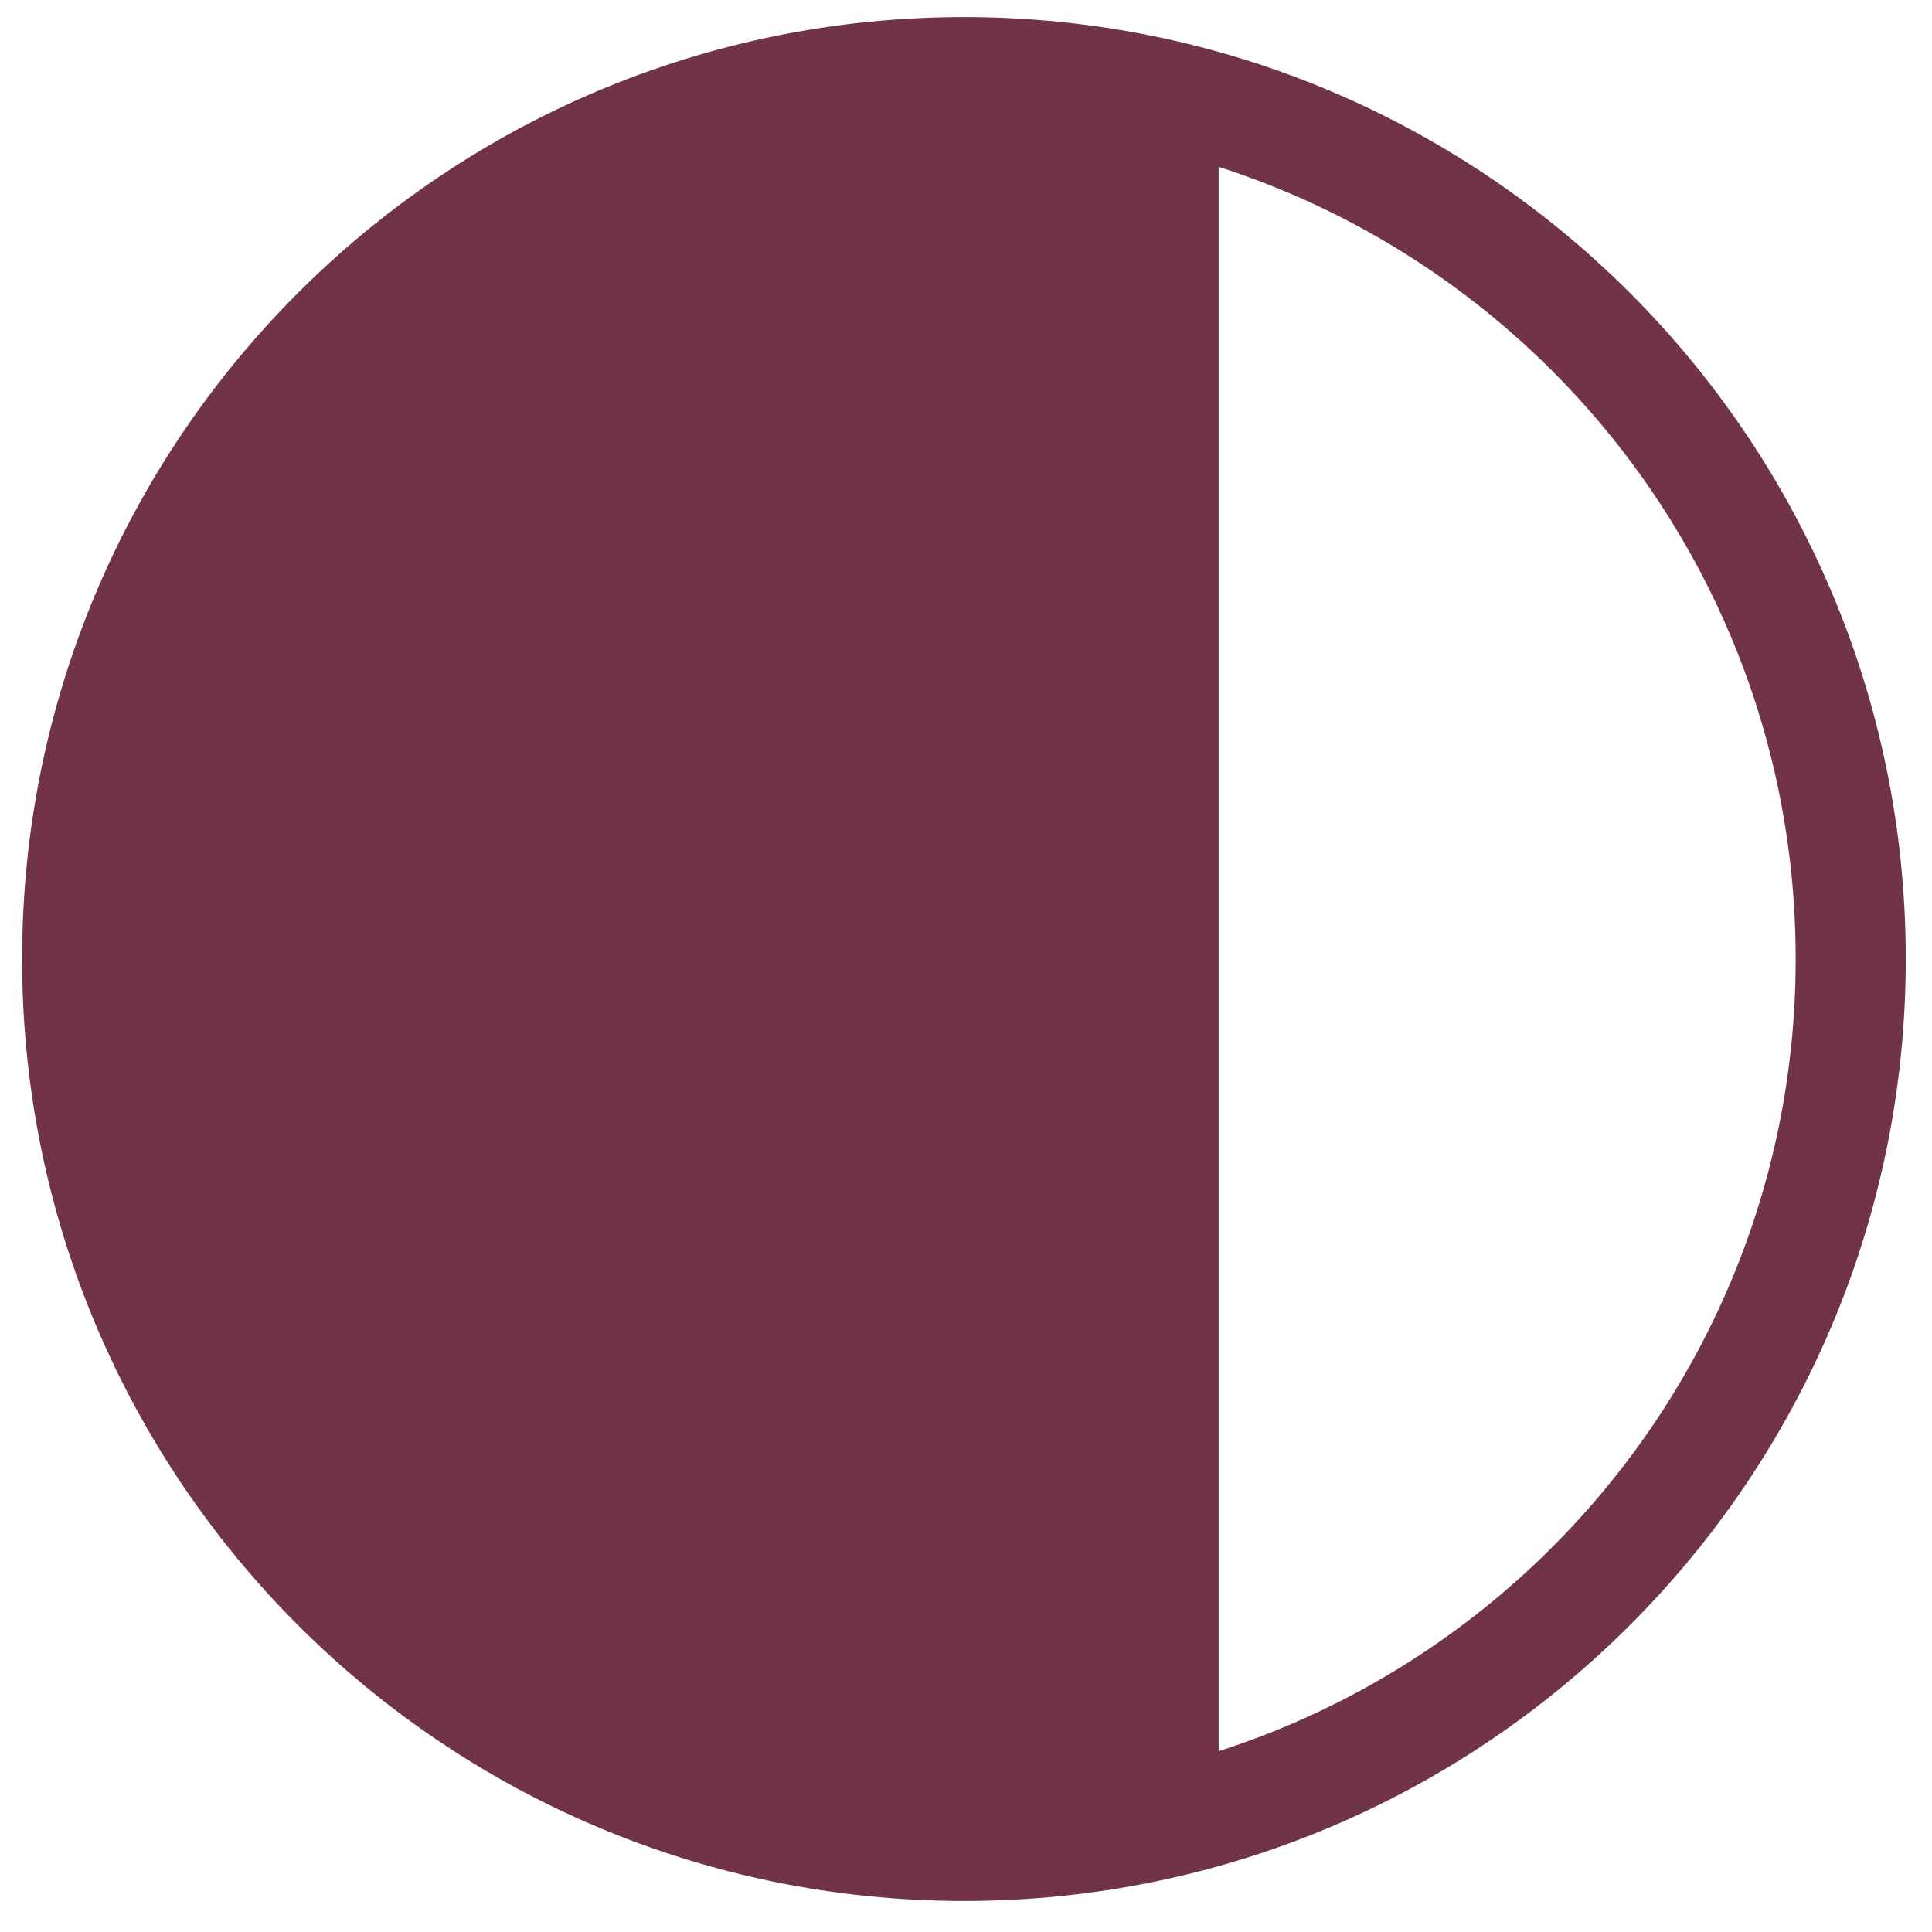 <?xml version="1.0" encoding="utf-8"?>
<!-- Generator: Adobe Illustrator 16.0.0, SVG Export Plug-In . SVG Version: 6.00 Build 0)  -->
<!DOCTYPE svg PUBLIC "-//W3C//DTD SVG 1.1//EN" "http://www.w3.org/Graphics/SVG/1.1/DTD/svg11.dtd">
<svg version="1.1" id="Calque_1" xmlns="http://www.w3.org/2000/svg" xmlns:xlink="http://www.w3.org/1999/xlink" x="0px" y="0px"
	 width="87.745px" height="87.75px" viewBox="0 0 87.745 87.75" enable-background="new 0 0 87.745 87.75" xml:space="preserve">
<path fill="none" stroke="#713347" stroke-width="5" stroke-miterlimit="10" d="M84.054,43.555
	c0,22.252-18.029,40.281-40.271,40.281c-22.25,0-40.279-18.029-40.279-40.281c0-22.25,18.029-40.279,40.279-40.279
	C66.025,3.275,84.054,21.305,84.054,43.555z"/>
<path fill="#713347" d="M55.347,83.846C21.773,87.482,1.628,65.816,1.628,43.565s15.828-40.29,53.719-40.29"/>
</svg>

